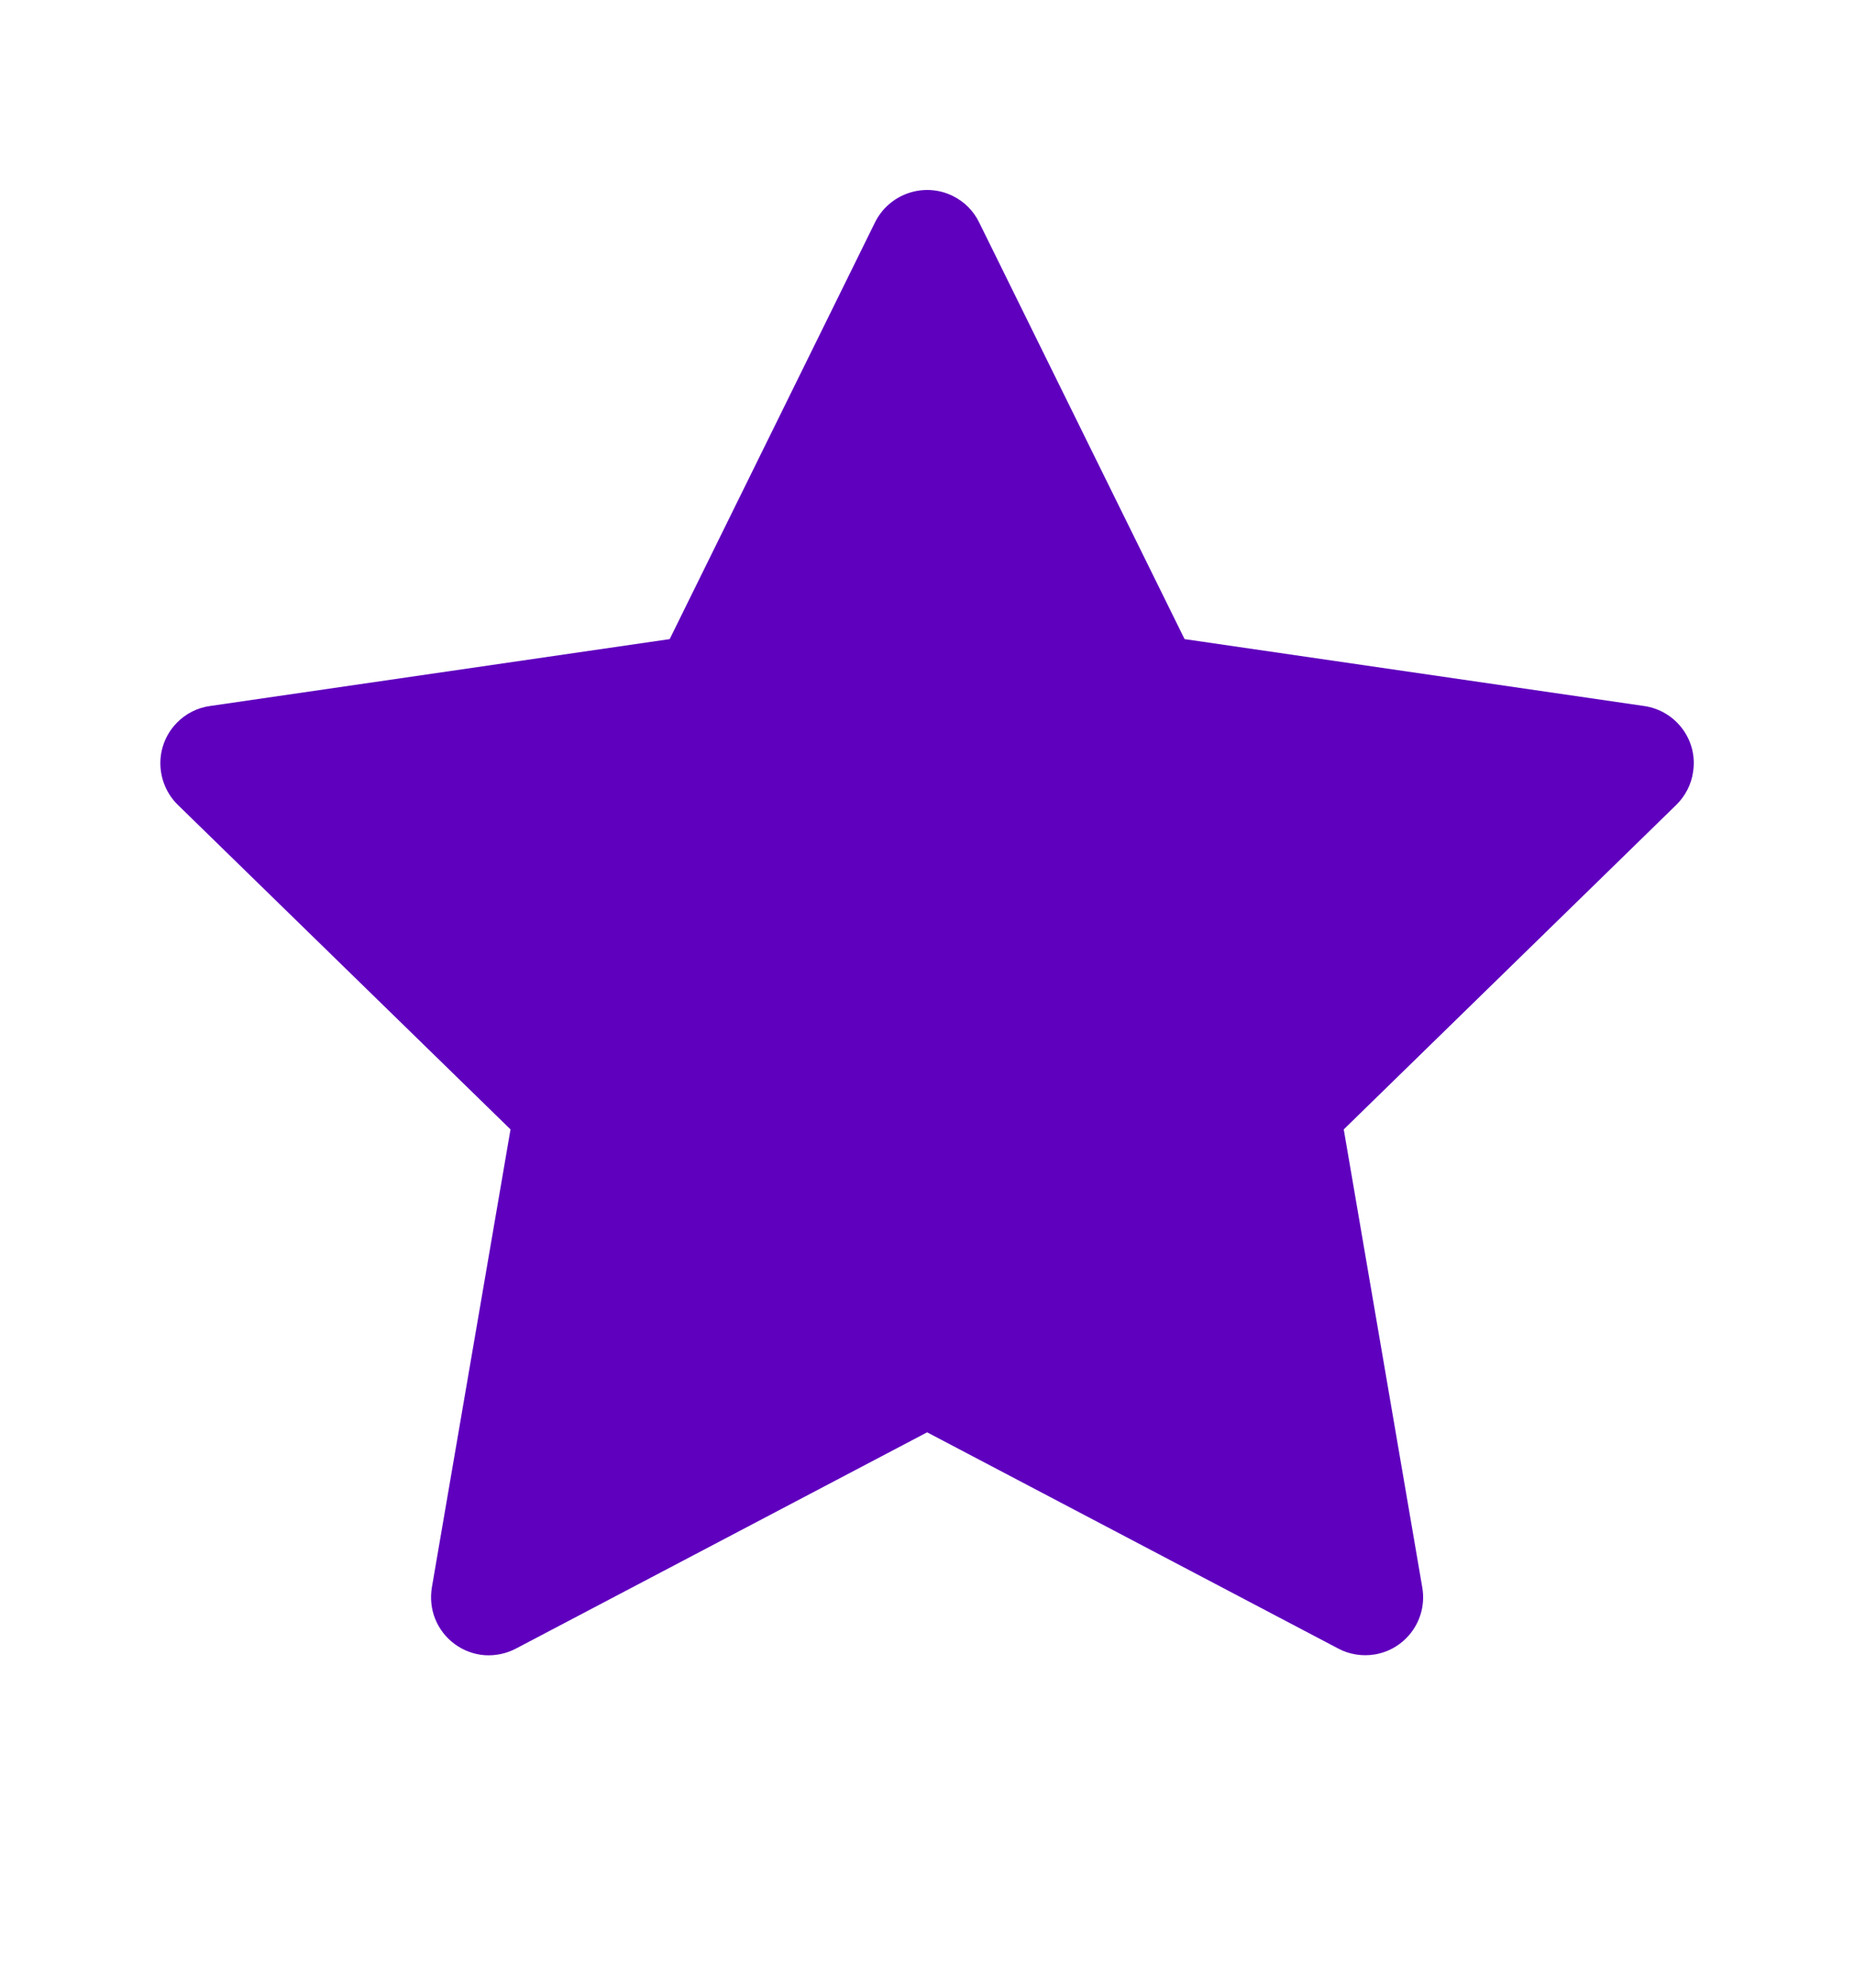 <?xml version="1.0" encoding="UTF-8"?> <svg xmlns="http://www.w3.org/2000/svg" width="14" height="15" viewBox="0 0 14 15" fill="none"><path d="M12.416 5.328L8.945 4.823L7.393 1.677C7.351 1.591 7.281 1.521 7.195 1.479C6.979 1.372 6.716 1.461 6.608 1.677L5.057 4.823L1.585 5.328C1.49 5.341 1.402 5.386 1.335 5.455C1.254 5.538 1.209 5.65 1.211 5.766C1.213 5.882 1.26 5.993 1.343 6.074L3.855 8.523L3.261 11.98C3.248 12.061 3.256 12.143 3.287 12.219C3.318 12.295 3.369 12.36 3.435 12.408C3.501 12.456 3.579 12.485 3.661 12.491C3.742 12.496 3.824 12.479 3.896 12.441L7.001 10.809L10.106 12.441C10.19 12.486 10.289 12.501 10.383 12.485C10.621 12.444 10.781 12.218 10.74 11.98L10.147 8.523L12.658 6.074C12.726 6.007 12.772 5.92 12.785 5.824C12.822 5.585 12.655 5.363 12.416 5.328Z" fill="#5F00BE"></path></svg> 